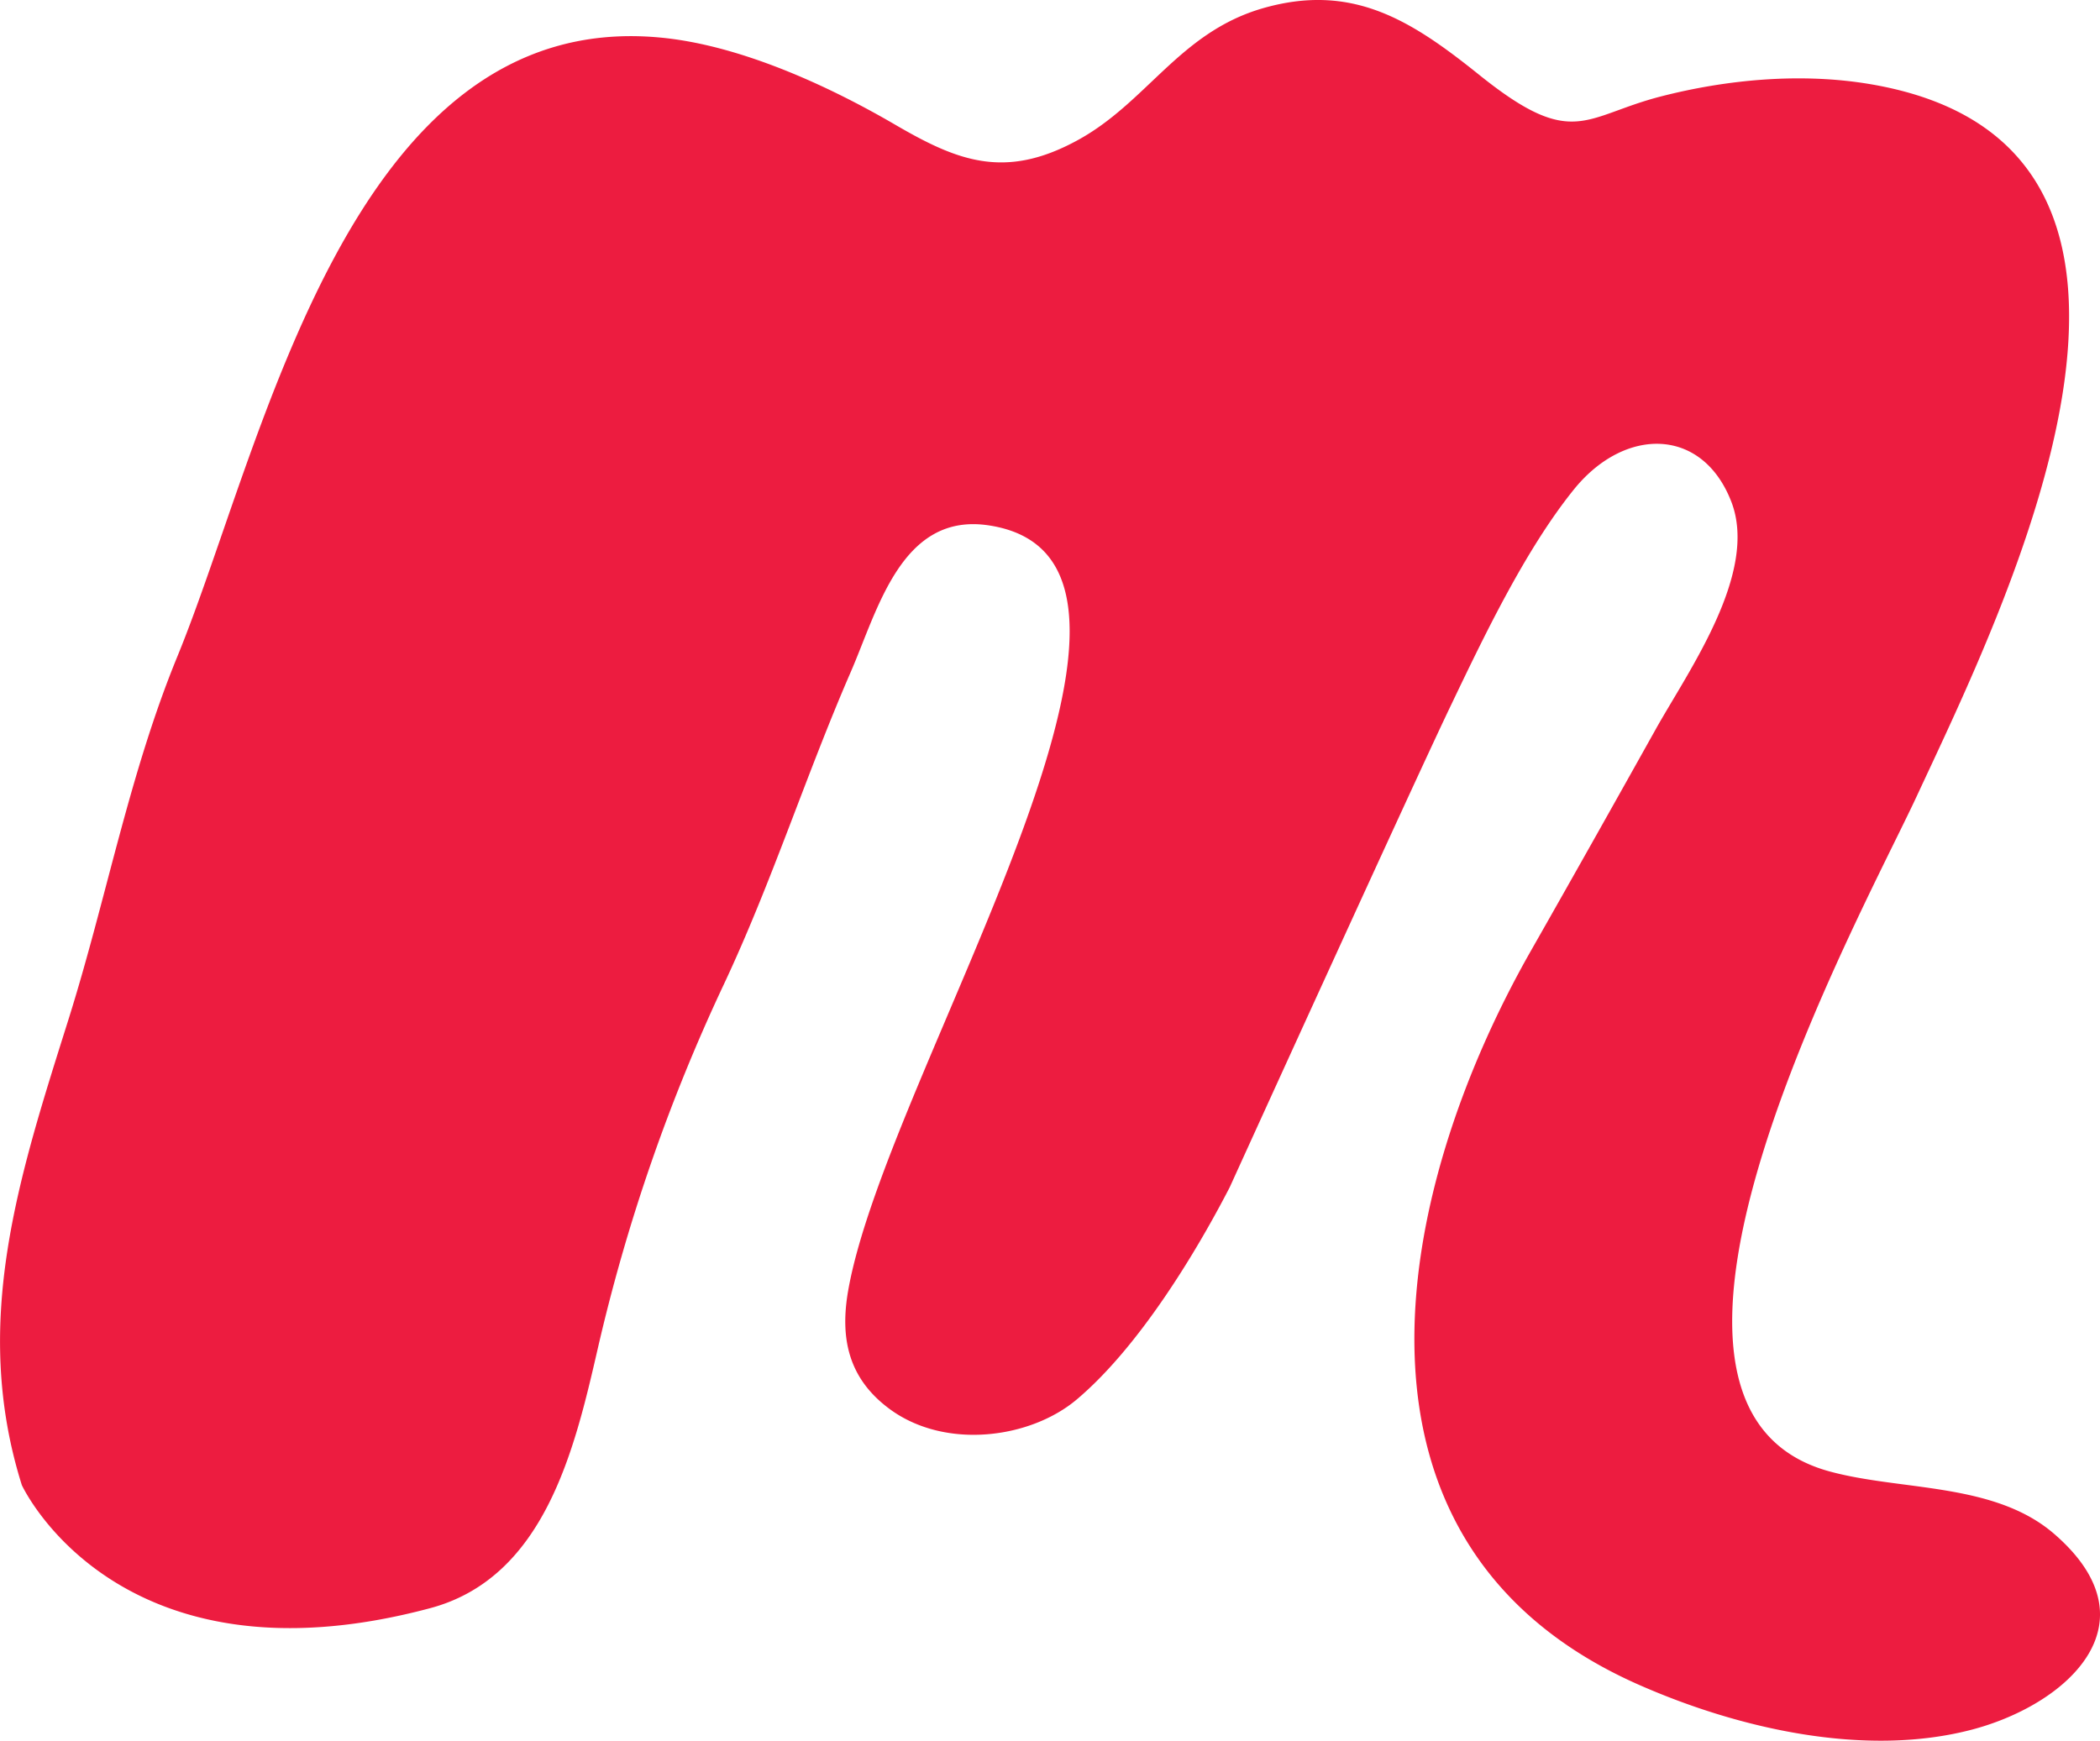 <?xml version="1.0"?>
<svg xmlns="http://www.w3.org/2000/svg" viewBox="0 0 602 499.1" width="602" height="499.1"> <path fill="#ED1C40" d="M594.65 479.62c-7 7.61-18.19 13.37-29.45 16.32-30.61 8-66.77-.29-95.23-12.81-90.77-39.94-70.73-141.09-30.92-210.85 11.95-21 23.75-42 35.62-63.24 9.33-16.7 29.54-44.82 21.63-65.22-8.31-21.41-30.51-21.54-45.1-3.5-14 17.35-25.86 42.25-35.53 62.46-10.54 22-63.15 137.63-63.15 137.63-9.71 18.83-26.1 45.9-43.87 60.86-13.25 11.17-37.47 14.44-53.4 2.88-12.1-8.8-14.49-20.48-12.11-34.1 11-62.85 106.29-209.09 40.54-219.38-25.19-4-32 24.08-39.8 42-12.85 29.57-22.64 60.35-36.38 89.57a517.7 517.7 0 0 0-36.17 104.55c-6.62 28.81-15.2 65.52-48 74.3-89.79 24-117.07-35.27-117.07-35.28-14.66-46.64-.76-88.59 13.35-133.45 10.9-34.66 17.39-70.4 31.23-104.12 24.65-60.11 49.21-185.52 138-177.51 22.67 2 48 13.51 67.62 24.93 17.81 10.39 31.36 15.93 52.09 4.74C328.75 29.55 338 9.31 362 2.37c25.76-7.42 42.7 3.57 62 19.06 27 21.71 29.94 11.9 52.21 6.2 18.47-4.74 39.92-6.93 60.17-3.46 104.19 17.85 37.83 150.85 13 204.3-16.18 34.77-93.39 174.6-25 193.39 20.63 5.66 47.23 3.08 64.42 17.88 17.42 15.04 15.68 29.24 5.85 39.88z"></path> </svg> 